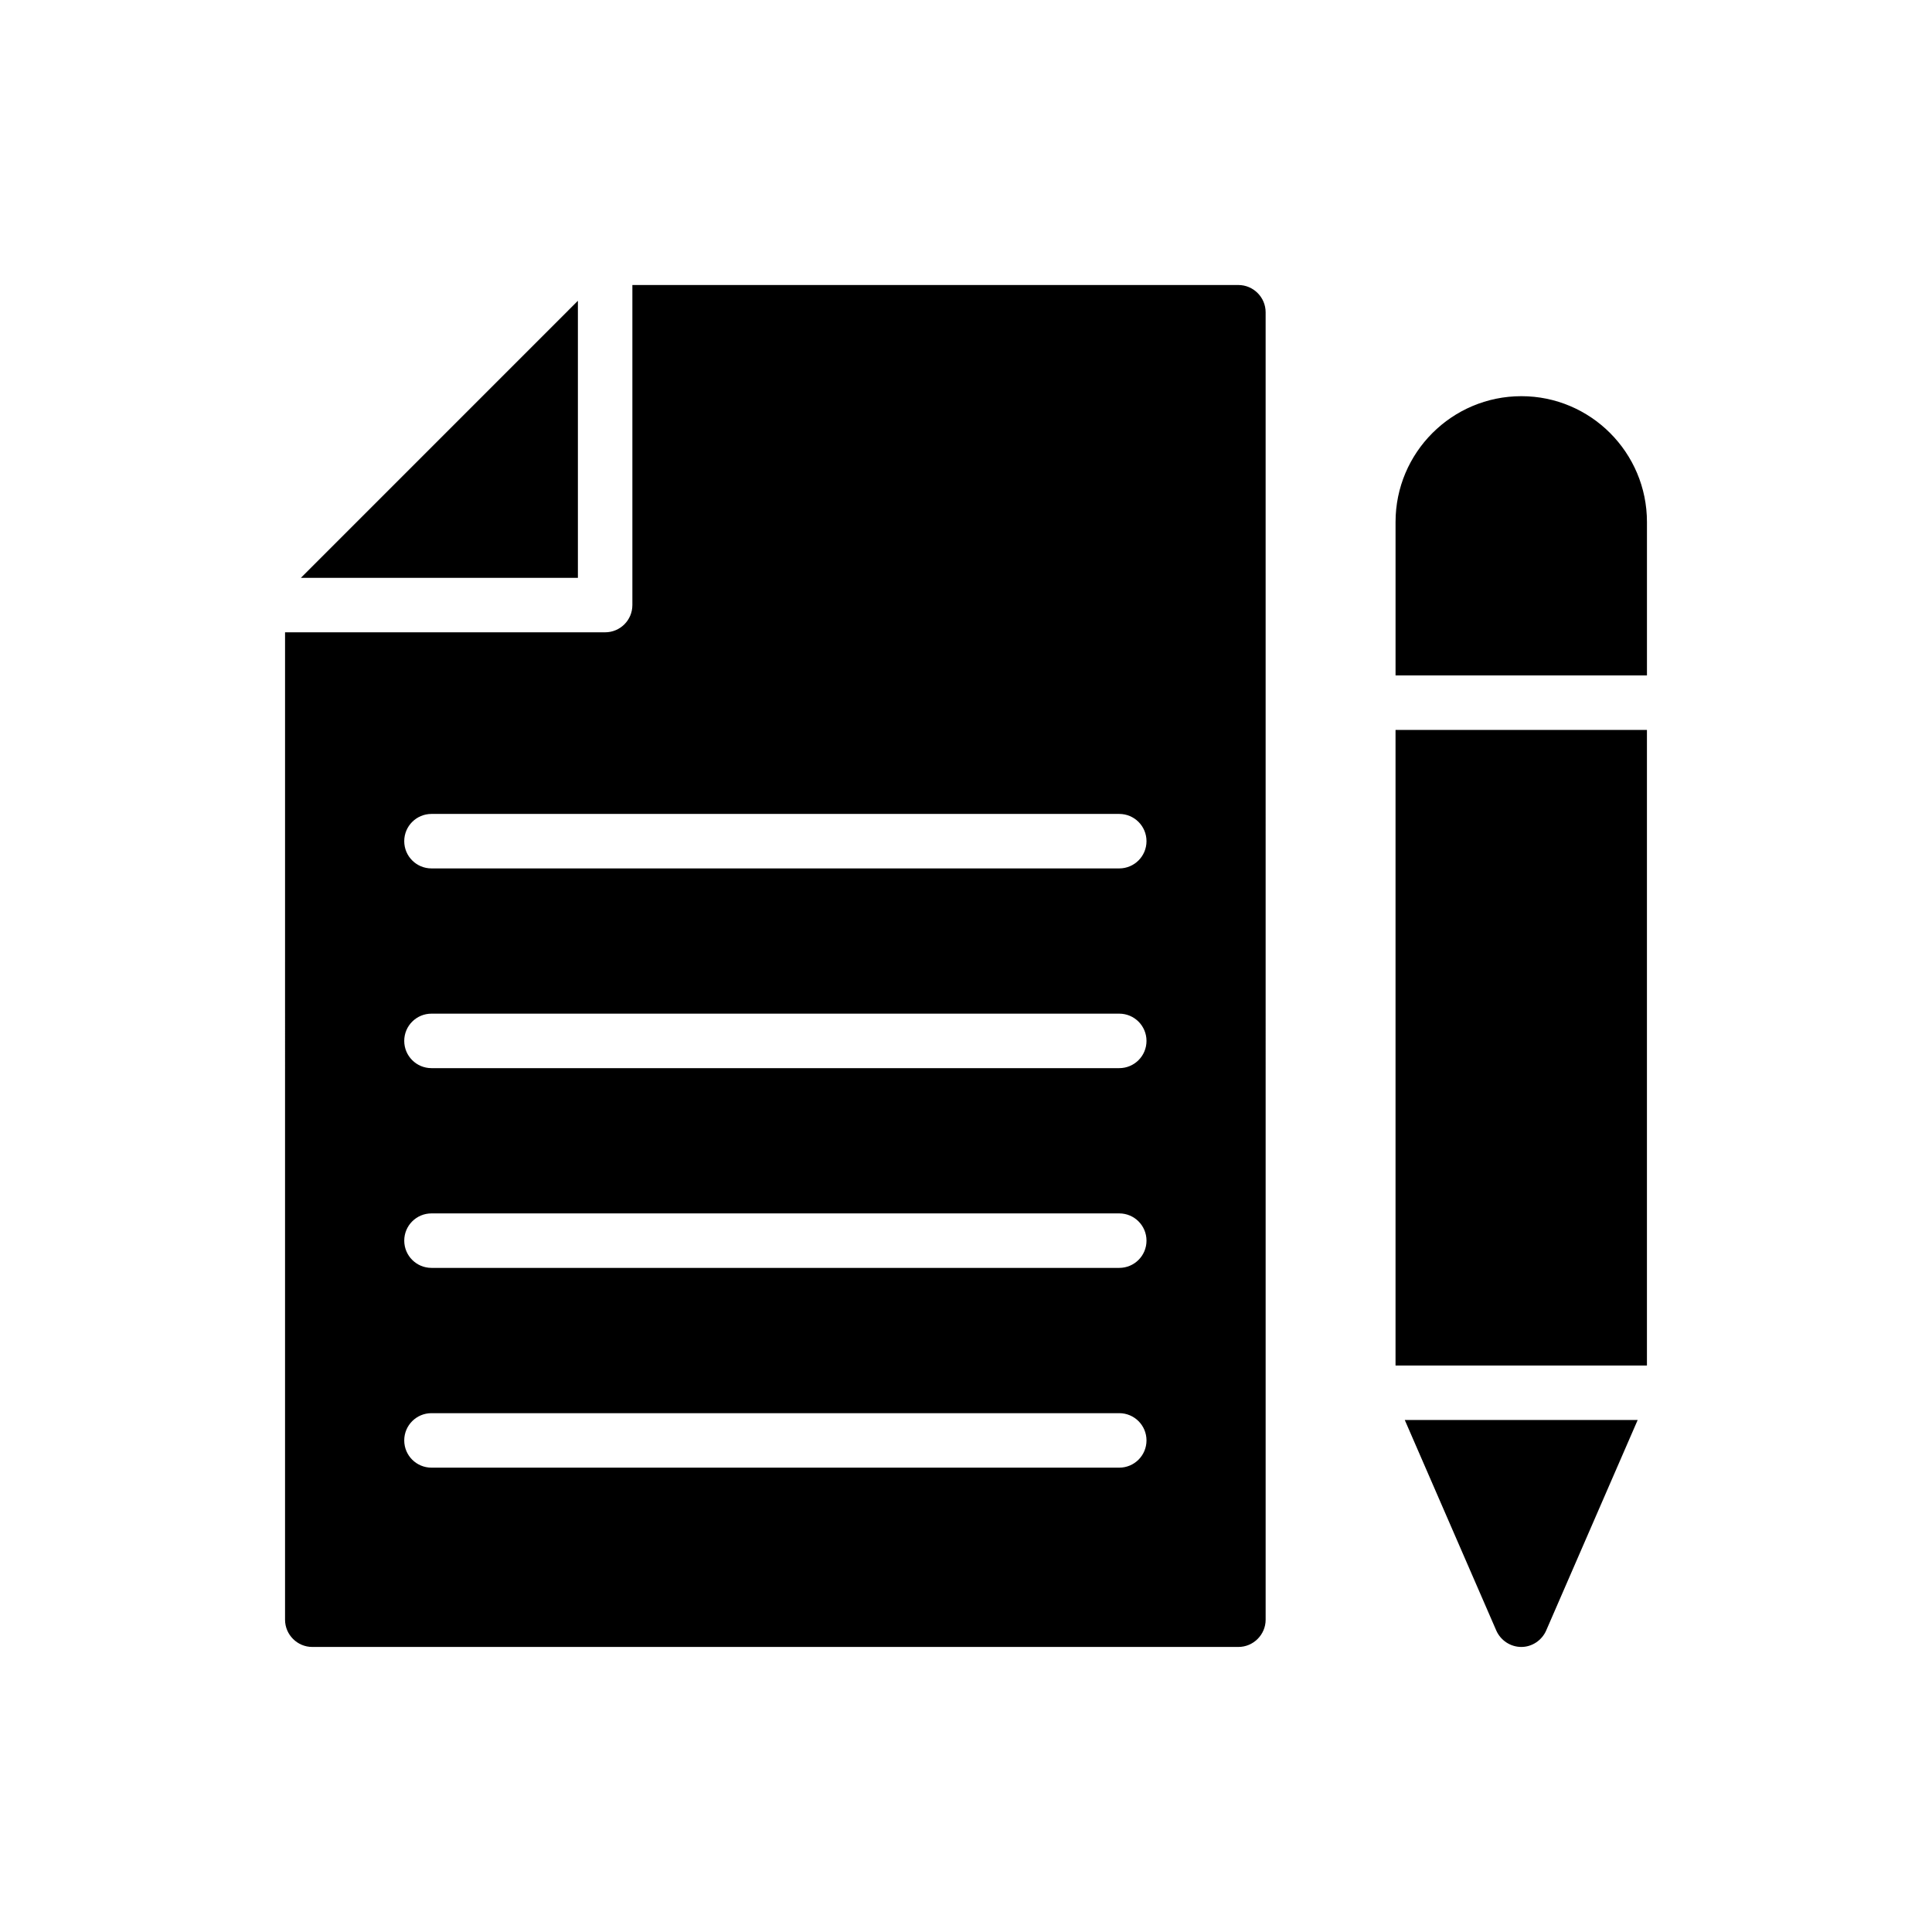 <?xml version="1.0" encoding="UTF-8"?>
<!-- Uploaded to: SVG Repo, www.svgrepo.com, Generator: SVG Repo Mixer Tools -->
<svg fill="#000000" width="800px" height="800px" version="1.1" viewBox="144 144 512 512" xmlns="http://www.w3.org/2000/svg">
 <g>
  <path d="m219.54 573.24c0 3.969 3.25 7.219 7.219 7.219h245.43c3.961 0 7.219-3.25 7.219-7.219l-0.004-346.49c0-3.969-3.258-7.219-7.219-7.219h-160.6v84.816c0 3.992-3.234 7.219-7.219 7.219h-84.824zm38.805-213.54h182.27c3.984 0 7.219 3.227 7.219 7.219 0 3.992-3.234 7.219-7.219 7.219h-182.27c-3.984 0-7.219-3.227-7.219-7.219 0-3.992 3.234-7.219 7.219-7.219zm0 52.93h182.27c3.984 0 7.219 3.227 7.219 7.219 0 3.992-3.234 7.219-7.219 7.219h-182.27c-3.984 0-7.219-3.227-7.219-7.219 0-3.992 3.234-7.219 7.219-7.219zm0 52.934h182.27c3.984 0 7.219 3.227 7.219 7.219 0.004 3.992-3.231 7.219-7.215 7.219h-182.27c-3.984 0-7.219-3.227-7.219-7.219-0.004-3.992 3.231-7.219 7.215-7.219zm0 52.941h182.27c3.984 0 7.219 3.227 7.219 7.219 0 3.992-3.234 7.219-7.219 7.219h-182.27c-3.984 0-7.219-3.227-7.219-7.219 0-3.992 3.234-7.219 7.219-7.219z"/>
  <path d="m223.73 297.14h73.418v-73.43z"/>
  <path d="m580.46 282.34c0-18.406-14.941-33.348-33.277-33.348-18.406 0-33.348 14.941-33.348 33.348v40.66h66.625z"/>
  <path d="m513.83 337.44h66.625v168.44h-66.625z"/>
  <path d="m547.18 580.46c2.809 0 5.414-1.734 6.562-4.332l24.262-55.82h-61.727l24.262 55.82c1.156 2.598 3.754 4.332 6.641 4.332z"/>
 </g>
</svg>